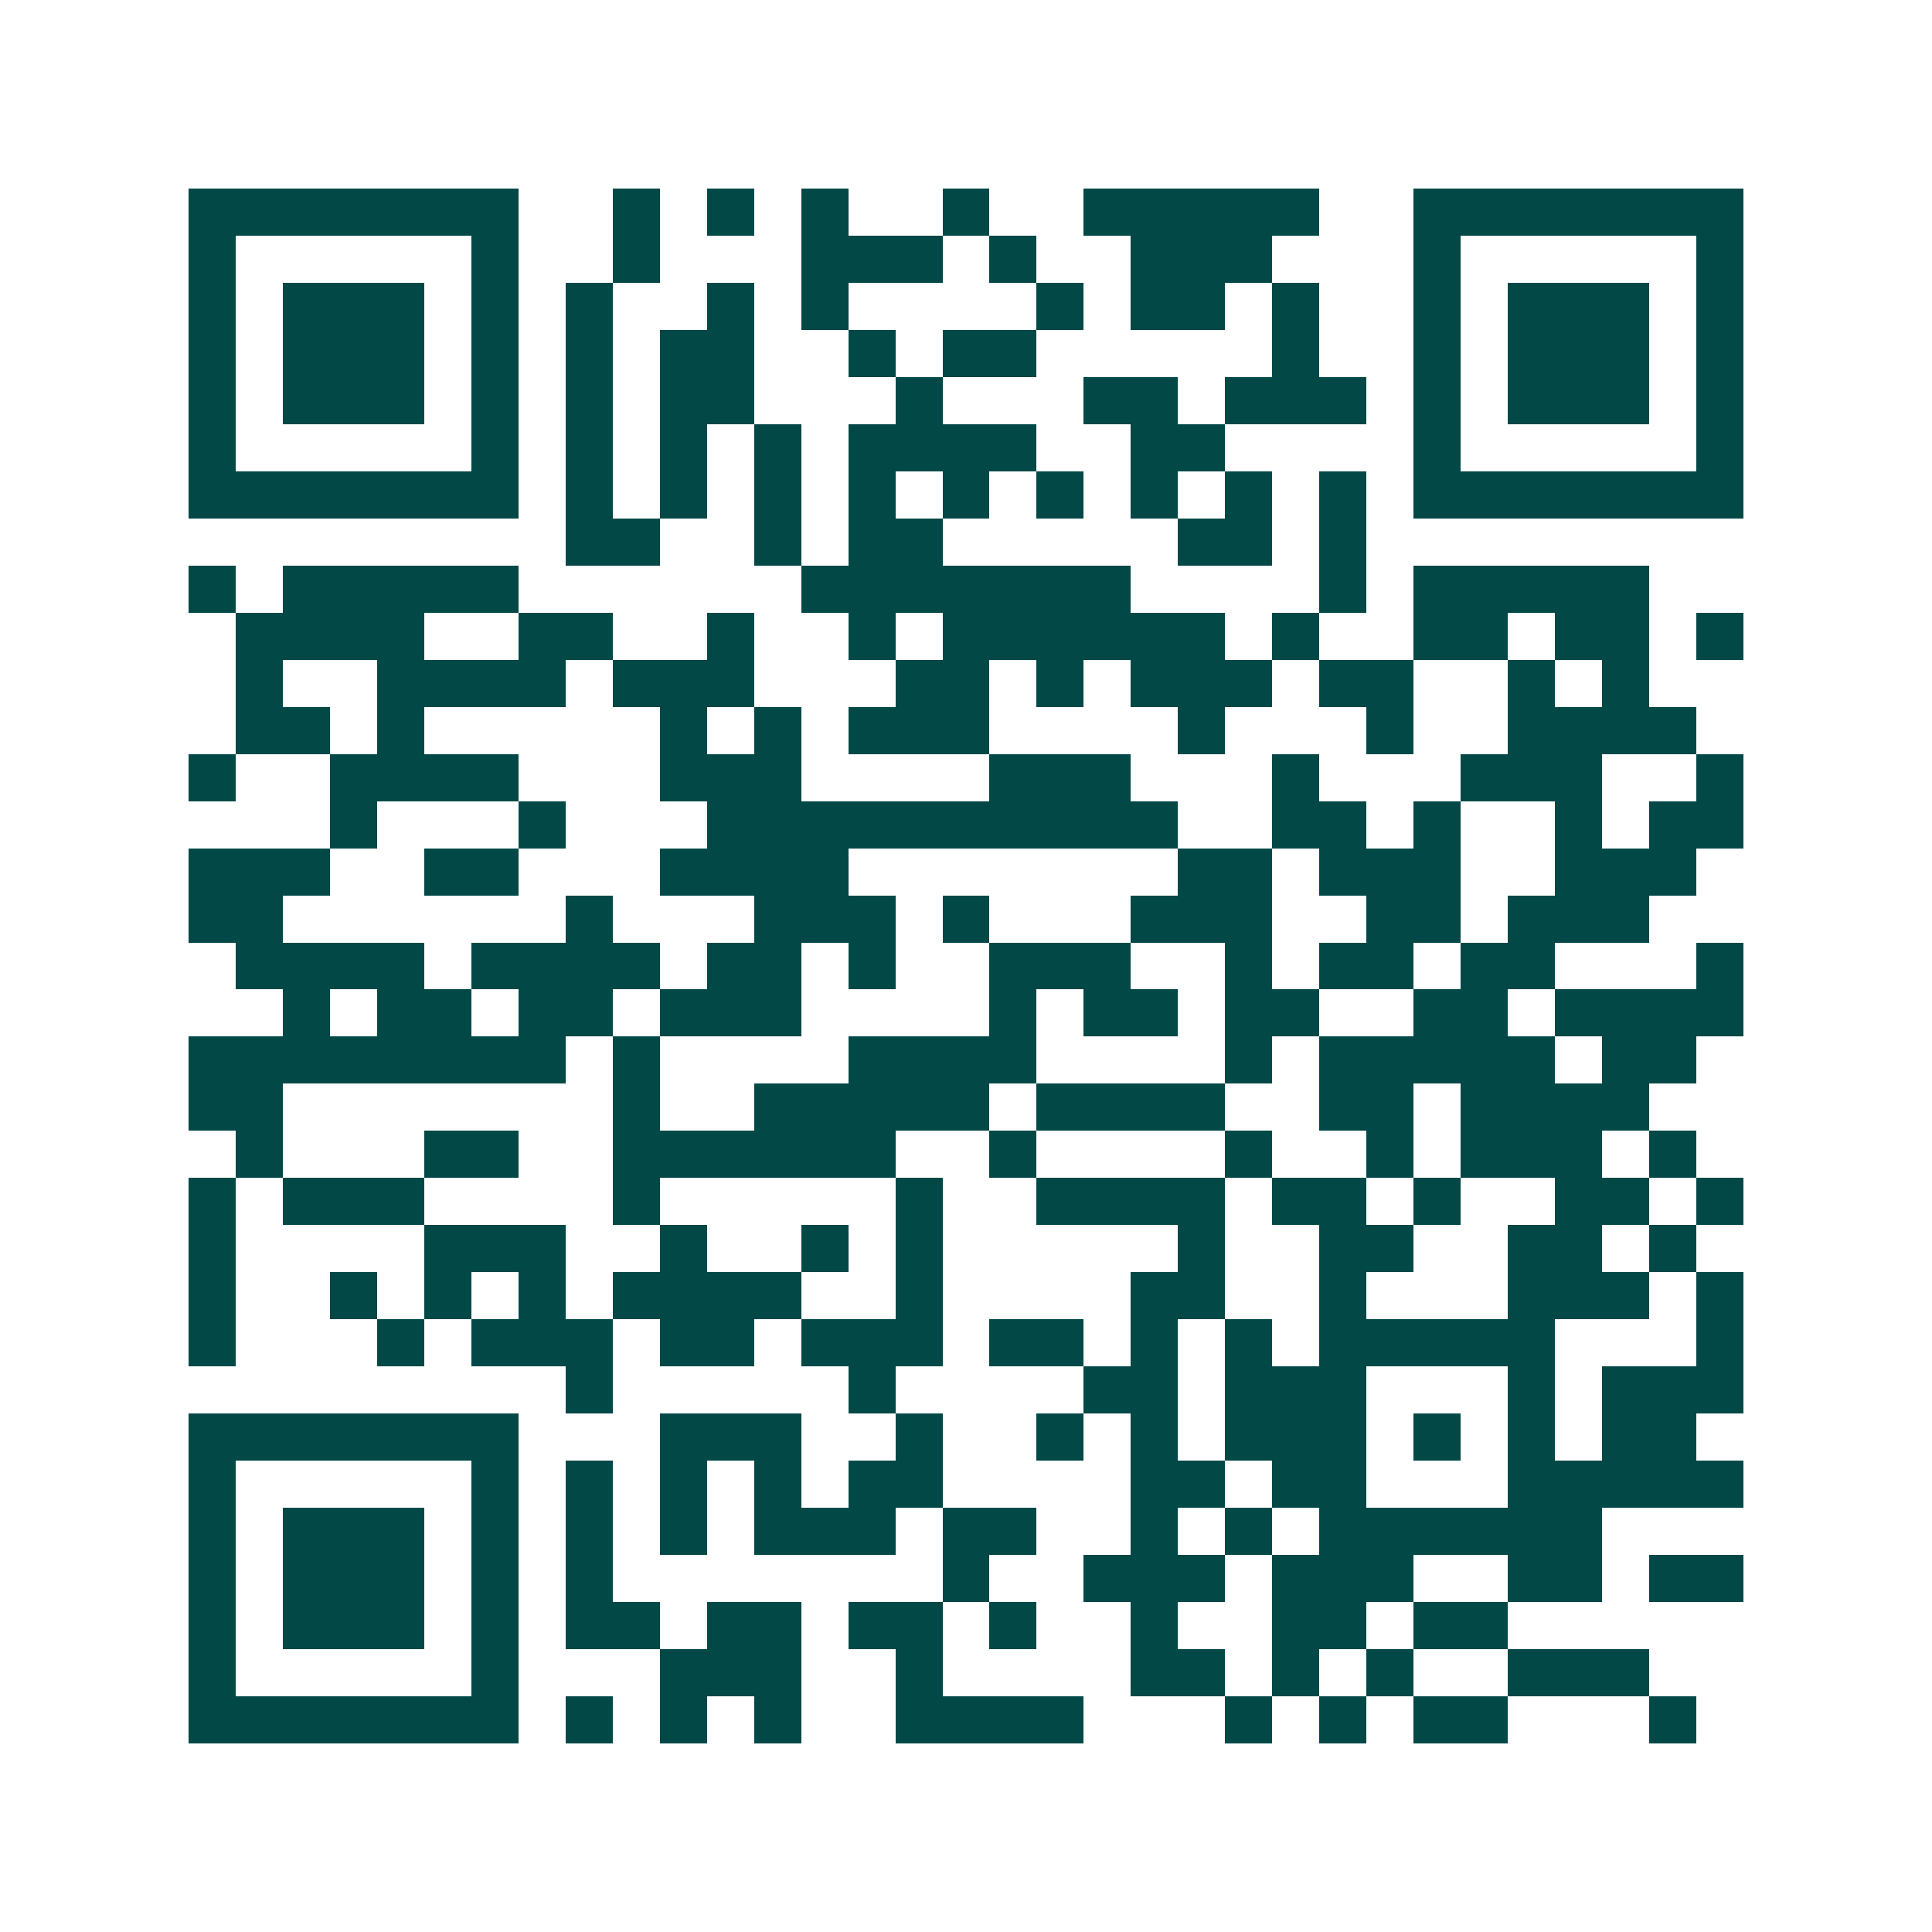 <svg xmlns="http://www.w3.org/2000/svg" width="200" height="200" viewBox="0 0 41 41" shape-rendering="crispEdges"><path fill="#ffffff" d="M0 0h41v41H0z"/><path stroke="#014847" d="M4 4.5h7m2 0h1m1 0h1m1 0h1m2 0h1m2 0h5m2 0h7M4 5.5h1m5 0h1m2 0h1m3 0h3m1 0h1m2 0h3m3 0h1m5 0h1M4 6.5h1m1 0h3m1 0h1m1 0h1m2 0h1m1 0h1m4 0h1m1 0h2m1 0h1m2 0h1m1 0h3m1 0h1M4 7.5h1m1 0h3m1 0h1m1 0h1m1 0h2m2 0h1m1 0h2m5 0h1m2 0h1m1 0h3m1 0h1M4 8.5h1m1 0h3m1 0h1m1 0h1m1 0h2m3 0h1m3 0h2m1 0h3m1 0h1m1 0h3m1 0h1M4 9.5h1m5 0h1m1 0h1m1 0h1m1 0h1m1 0h4m2 0h2m4 0h1m5 0h1M4 10.5h7m1 0h1m1 0h1m1 0h1m1 0h1m1 0h1m1 0h1m1 0h1m1 0h1m1 0h1m1 0h7M12 11.5h2m2 0h1m1 0h2m5 0h2m1 0h1M4 12.5h1m1 0h5m6 0h7m4 0h1m1 0h5M5 13.5h4m2 0h2m2 0h1m2 0h1m1 0h6m1 0h1m2 0h2m1 0h2m1 0h1M5 14.5h1m2 0h4m1 0h3m3 0h2m1 0h1m1 0h3m1 0h2m2 0h1m1 0h1M5 15.5h2m1 0h1m5 0h1m1 0h1m1 0h3m4 0h1m3 0h1m2 0h4M4 16.5h1m2 0h4m3 0h3m4 0h3m3 0h1m3 0h3m2 0h1M7 17.5h1m3 0h1m3 0h10m2 0h2m1 0h1m2 0h1m1 0h2M4 18.5h3m2 0h2m3 0h4m7 0h2m1 0h3m2 0h3M4 19.5h2m6 0h1m3 0h3m1 0h1m3 0h3m2 0h2m1 0h3M5 20.5h4m1 0h4m1 0h2m1 0h1m2 0h3m2 0h1m1 0h2m1 0h2m3 0h1M6 21.5h1m1 0h2m1 0h2m1 0h3m4 0h1m1 0h2m1 0h2m2 0h2m1 0h4M4 22.5h8m1 0h1m4 0h4m4 0h1m1 0h5m1 0h2M4 23.5h2m7 0h1m2 0h5m1 0h4m2 0h2m1 0h4M5 24.5h1m3 0h2m2 0h6m2 0h1m4 0h1m2 0h1m1 0h3m1 0h1M4 25.5h1m1 0h3m4 0h1m5 0h1m2 0h4m1 0h2m1 0h1m2 0h2m1 0h1M4 26.5h1m4 0h3m2 0h1m2 0h1m1 0h1m5 0h1m2 0h2m2 0h2m1 0h1M4 27.5h1m2 0h1m1 0h1m1 0h1m1 0h4m2 0h1m4 0h2m2 0h1m3 0h3m1 0h1M4 28.5h1m3 0h1m1 0h3m1 0h2m1 0h3m1 0h2m1 0h1m1 0h1m1 0h5m3 0h1M12 29.5h1m5 0h1m4 0h2m1 0h3m3 0h1m1 0h3M4 30.5h7m3 0h3m2 0h1m2 0h1m1 0h1m1 0h3m1 0h1m1 0h1m1 0h2M4 31.5h1m5 0h1m1 0h1m1 0h1m1 0h1m1 0h2m4 0h2m1 0h2m3 0h5M4 32.5h1m1 0h3m1 0h1m1 0h1m1 0h1m1 0h3m1 0h2m2 0h1m1 0h1m1 0h6M4 33.5h1m1 0h3m1 0h1m1 0h1m7 0h1m2 0h3m1 0h3m2 0h2m1 0h2M4 34.5h1m1 0h3m1 0h1m1 0h2m1 0h2m1 0h2m1 0h1m2 0h1m2 0h2m1 0h2M4 35.5h1m5 0h1m3 0h3m2 0h1m4 0h2m1 0h1m1 0h1m2 0h3M4 36.5h7m1 0h1m1 0h1m1 0h1m2 0h4m3 0h1m1 0h1m1 0h2m3 0h1"/></svg>

